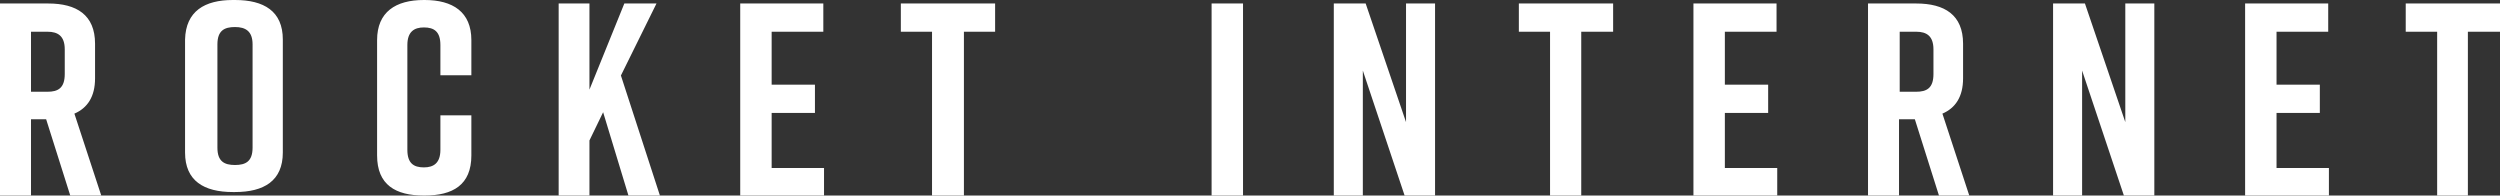 <svg width="716" height="56" xmlns="http://www.w3.org/2000/svg"><rect width="100%" height="100%" fill="#333333" stroke="none"/><g fill="#FFF" fill-rule="nonzero"><path d="M21.306 32.544c3.748-1.618 5.918-4.853 5.918-10.11v-9.908C27.224 4.236 21.898 1 13.81 1H0v55h8.878V34.162h4.34L20.122 56H29l-7.694-23.456zm-2.762-11.323c0 4.044-1.973 5.055-4.932 5.055H8.878V9.088h4.734c2.96 0 4.932 1.213 4.932 5.055v7.078zM66.698 0h.604C75.562 0 81 3.177 81 11.318v32.364C81 51.823 75.561 55 67.302 55h-.604C58.438 55 53 51.823 53 43.682V11.318C53.201 3.177 58.64 0 66.698 0zm.604 47.256c3.022 0 5.036-.992 5.036-4.964V12.708c0-3.773-2.014-4.964-5.036-4.964-3.021 0-5.036.992-5.036 4.964v29.584c0 3.972 2.015 4.964 5.036 4.964zM135 44.518C135 52.978 129.679 56 121.599 56h-.198C113.321 56 108 52.978 108 44.518V11.482C108 3.424 113.321 0 121.401 0h.198C129.679 0 135 3.424 135 11.482v10.072h-8.869v-8.662c0-3.827-1.773-5.036-4.73-5.036-2.759 0-4.73 1.209-4.73 5.036v30.014c0 3.828 1.774 5.036 4.73 5.036 2.76 0 4.73-1.208 4.73-5.036v-9.87H135v11.482zM179.986 56l-7.25-23.86-3.918 8.088V56H160V1h8.818v24.67L178.81 1h9.21l-10.19 20.625L189 56h-9.014zM212 55.798V1h23.8v8.088H221v15.166h12.4v8.088H221v15.772h15V56h-24zM285 9.088h-8.934V56h-9.132V9.088H258V1h27zM347 56V1h9v55zM382 56V1h9.126l11.56 33.97V1H411v55h-8.72l-11.965-35.79V56zM461.801 9.088h-8.933V56h-8.934V9.088H435V1h27v8.088h-.199zM485 55.798V1h23.8v8.088H494v15.166h12.4v8.088H494v15.772h15V56h-24zM556.306 32.544c3.748-1.618 5.918-4.853 5.918-10.11v-9.908C562.224 4.236 556.898 1 548.81 1H535v55h8.878V34.162h4.537L555.32 56H564l-7.694-23.456zm-2.565-11.323c0 4.044-1.972 5.055-4.931 5.055h-4.735V9.088h4.735c2.959 0 4.931 1.213 4.931 5.055v7.078zM588 56V1h9.126l11.56 33.97V1H617v55h-8.72l-11.965-35.79V56zM643 56V1h23.8v8.088H652v15.166h12.4v8.088H652v15.772h15V56zM716 9.088h-9.2V56H698V9.088h-9V1h27z"/></g></svg>
